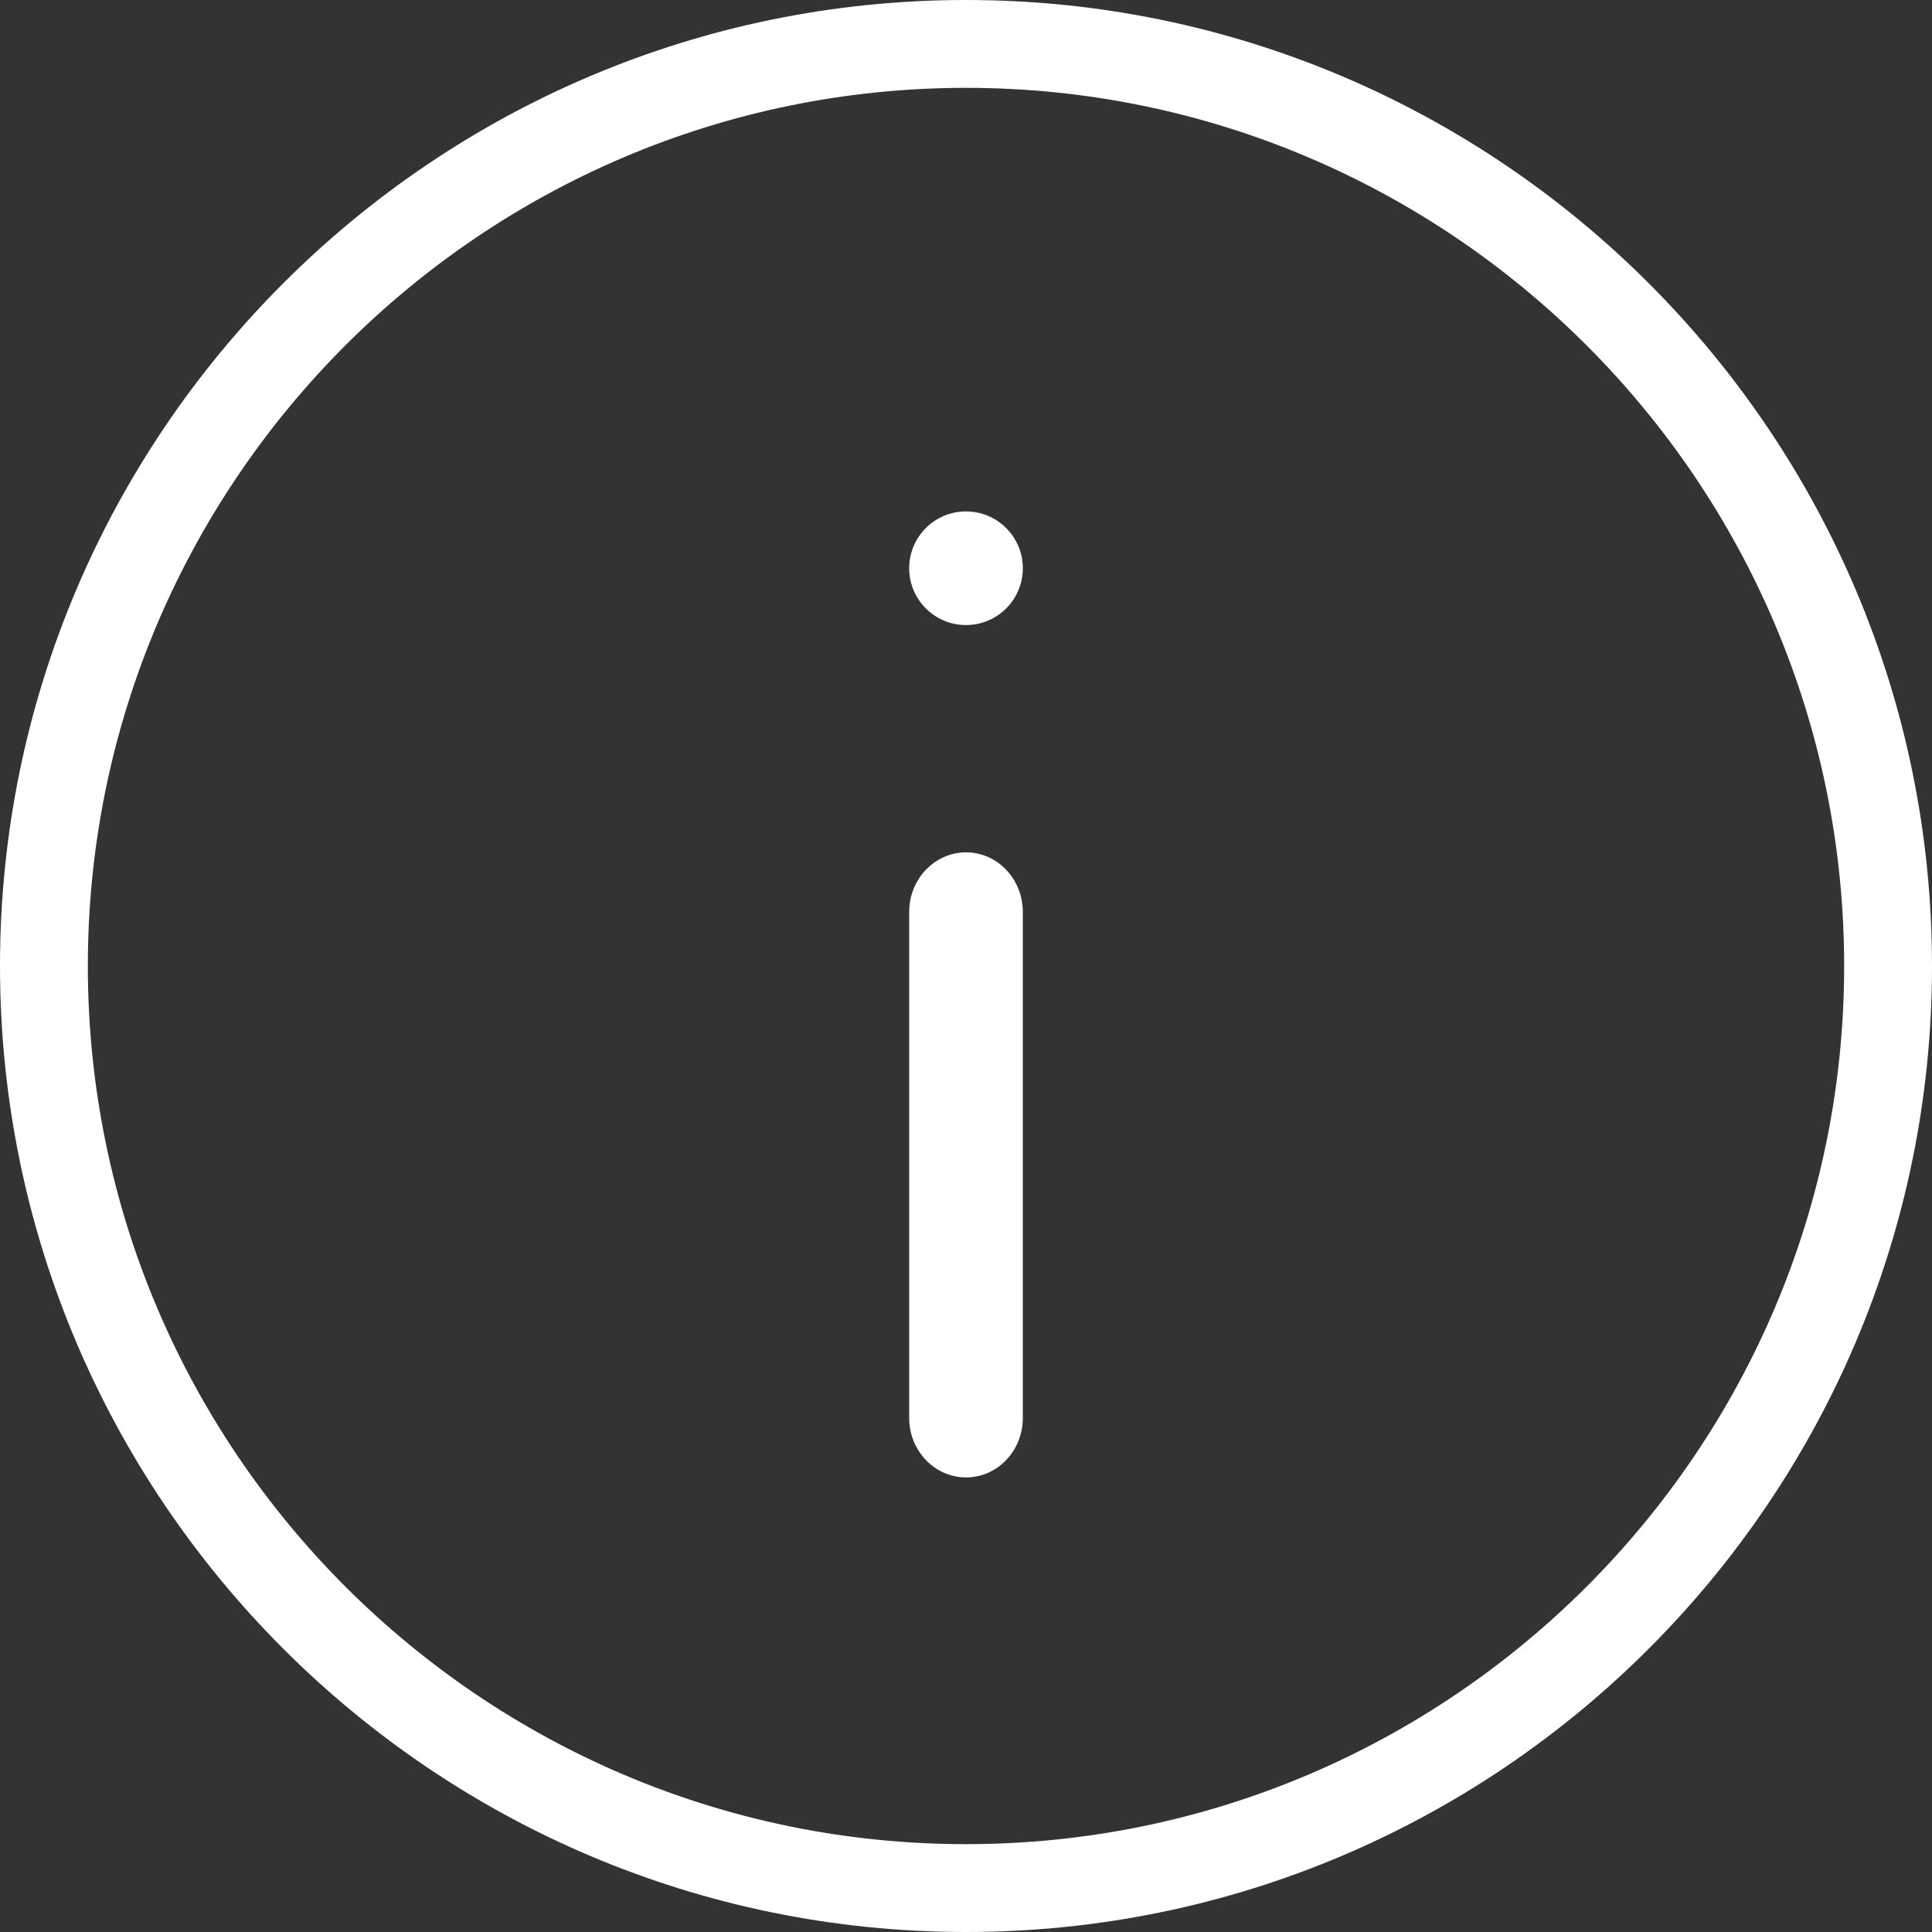 <svg width="34" height="34" viewBox="0 0 34 34" version="1.1" xmlns="http://www.w3.org/2000/svg" xmlns:xlink="http://www.w3.org/1999/xlink">
<rect x="0" y="0" width="34" height="34" fill="#333333" stroke="none"/>
<g id="Canvas" fill="none">
<g id="info">
<g id="Combined Shape">
<path fill-rule="evenodd" clip-rule="evenodd" d="M 0 17C 0 7.626 7.626 0 17 0C 26.374 0 34 7.626 34 17C 34 26.373 26.374 34 17 34C 7.626 34 0 26.373 0 17ZM 1.546 17C 1.546 25.52 8.48 32.454 17 32.454C 25.52 32.454 32.454 25.52 32.454 17C 32.454 8.48 25.52 1.546 17 1.546C 8.48 1.546 1.546 8.48 1.546 17Z" fill="white"/>
</g>
<g id="Fill 4">
<path fill-rule="evenodd" clip-rule="evenodd" d="M 2 1C 2 1.552 1.552 2 1 2C 0.448 2 0 1.552 0 1C 0 0.448 0.448 0 1 0C 1.552 0 2 0.448 2 1Z" transform="translate(16 9)" fill="white"/>
</g>
<g id="Fill 5">
<path fill-rule="evenodd" clip-rule="evenodd" d="M 1.001 0C 0.449 0 0 0.471 0 1.048L 0 9.954C 0 10.532 0.449 11 1.001 11C 1.553 11 2 10.532 2 9.954L 2 1.048C 2 0.471 1.553 0 1.001 0Z" transform="translate(16 15)" fill="white"/>
</g>
</g>
</g>
</svg>

